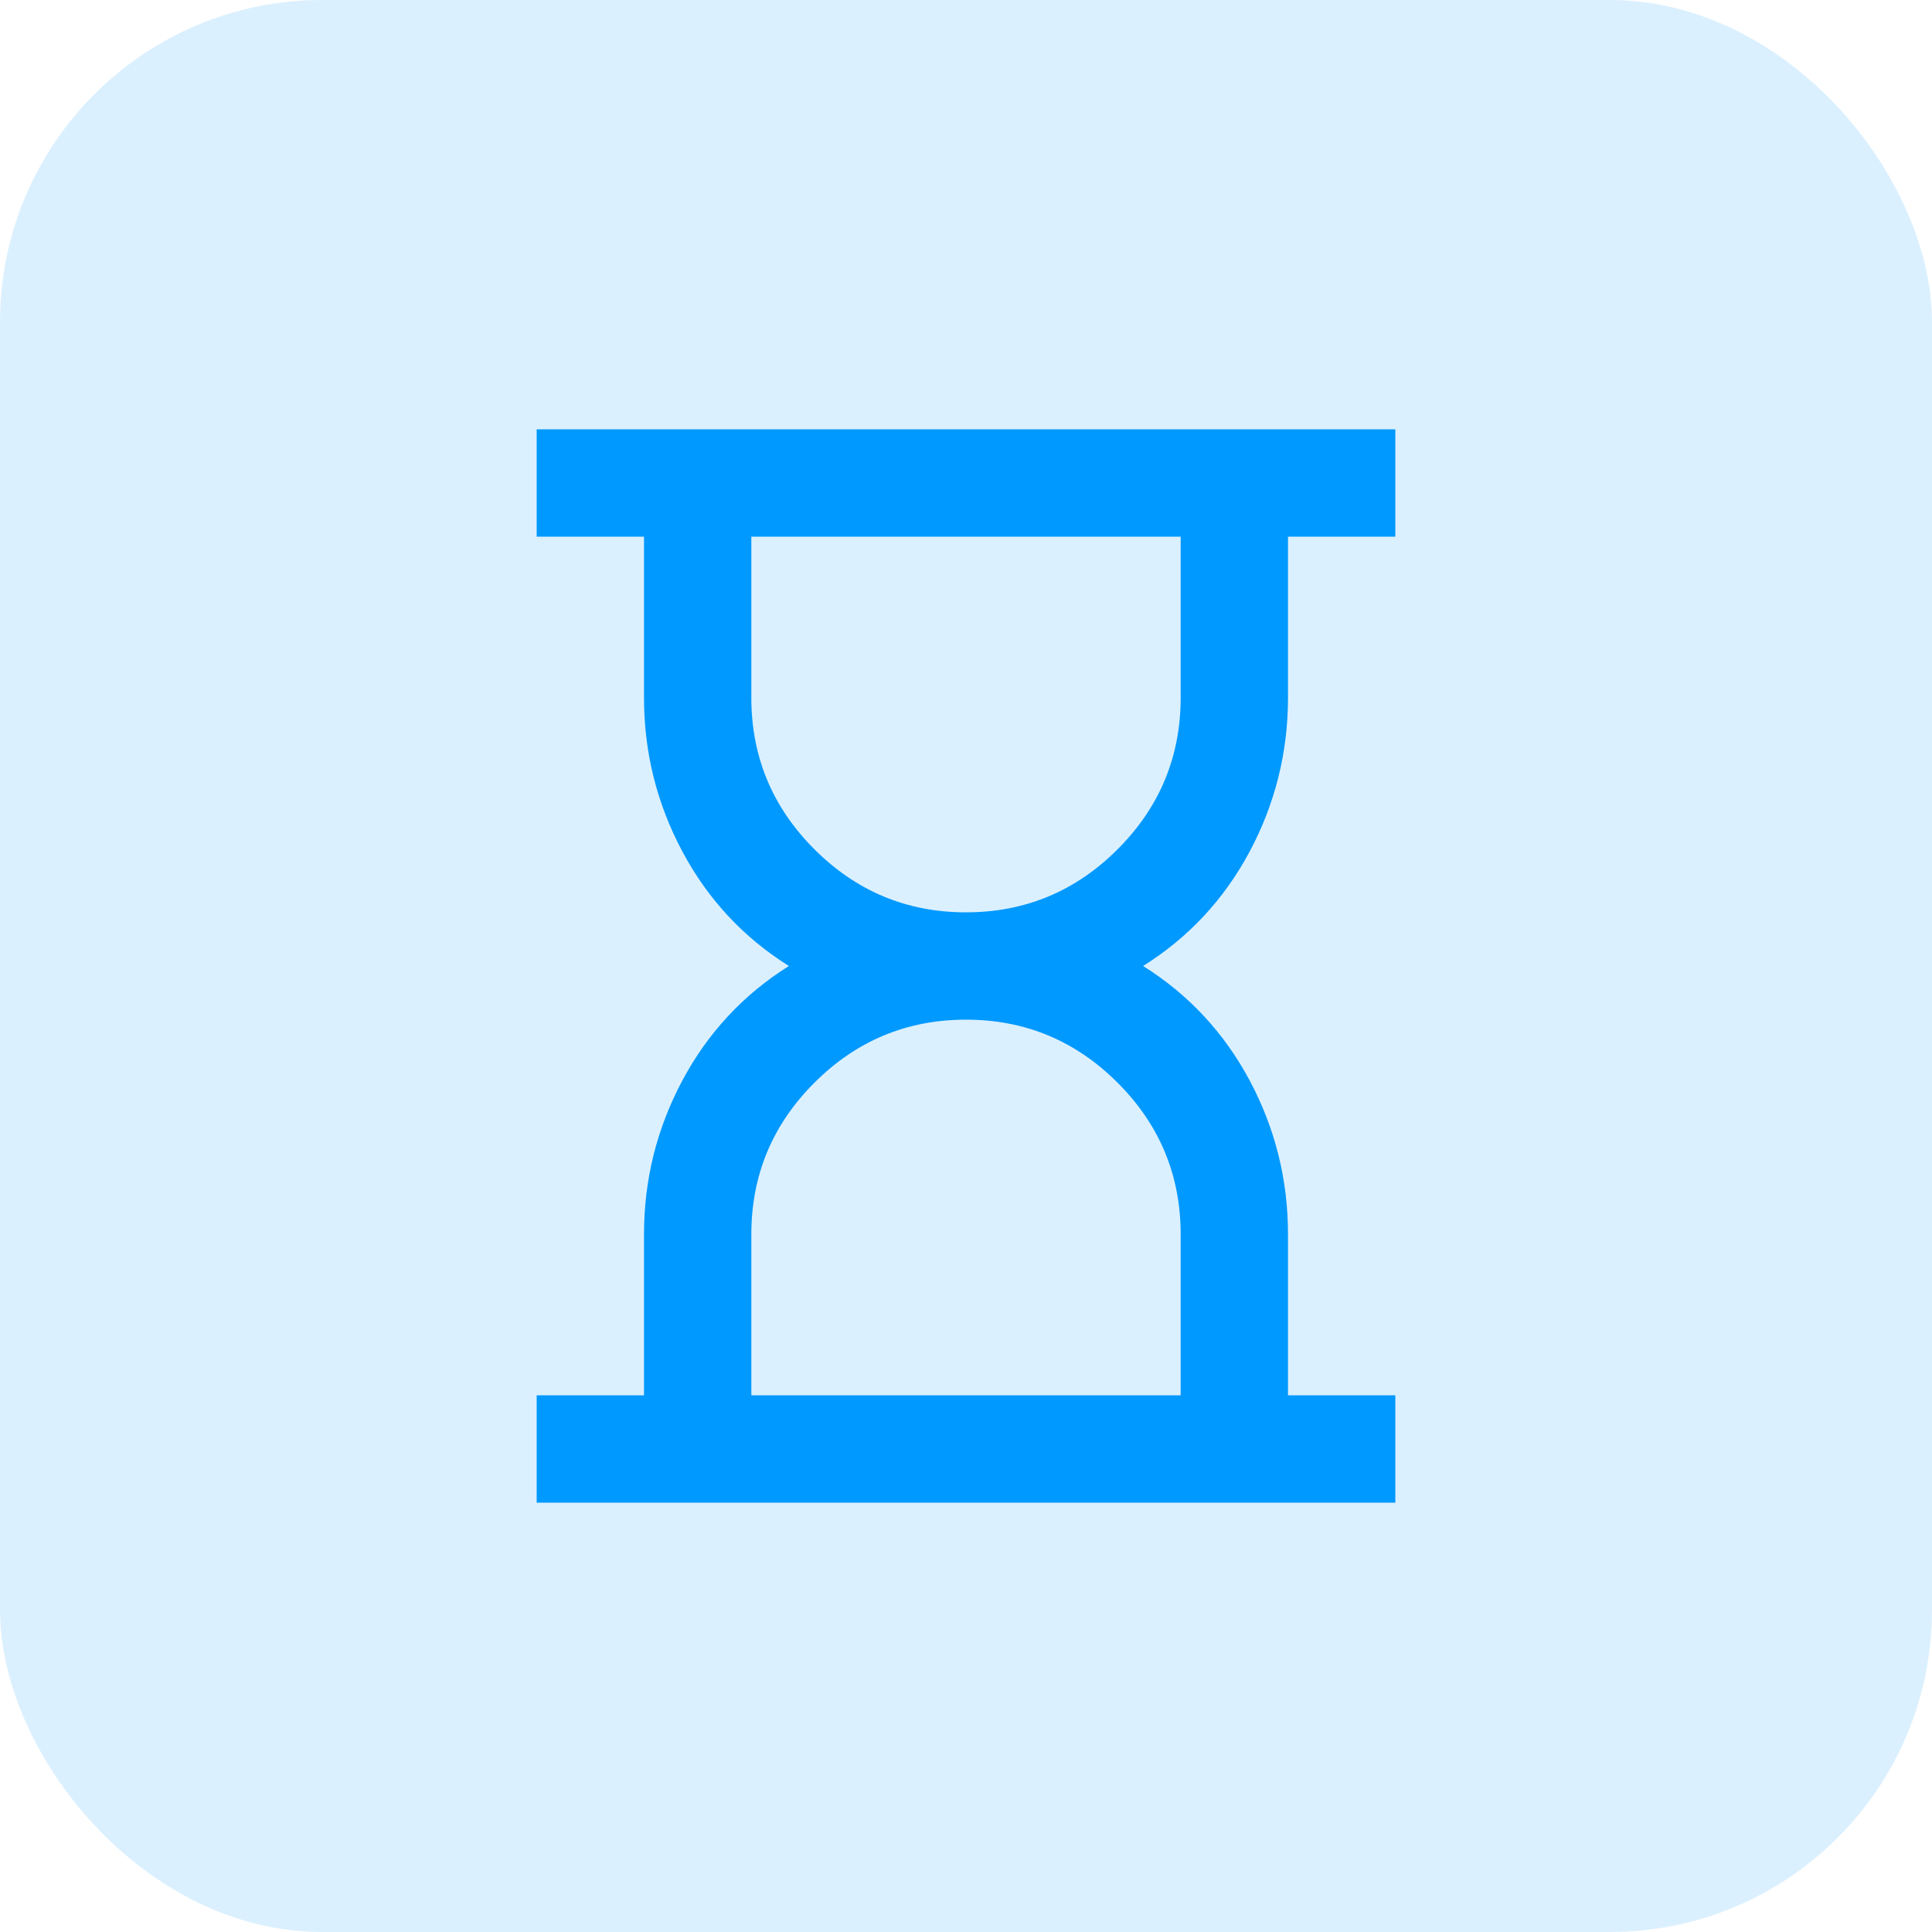 <svg width="36" height="36" viewBox="0 0 36 36" fill="none" xmlns="http://www.w3.org/2000/svg">
<g id="Frame 37955">
<rect width="36" height="36" rx="6" fill="#61BDFB" fill-opacity="0.23"/>
<g id="hourglass">
<mask id="mask0_1_2380" style="mask-type:alpha" maskUnits="userSpaceOnUse" x="6" y="6" width="24" height="24">
<rect id="Bounding box" x="6" y="6" width="24" height="24" fill="#D9D9D9"/>
</mask>
<g mask="url(#mask0_1_2380)">
<path id="hourglass_2" d="M14 26H22V23C22 21.9 21.608 20.958 20.825 20.175C20.042 19.392 19.1 19 18 19C16.9 19 15.958 19.392 15.175 20.175C14.392 20.958 14 21.9 14 23V26ZM18 17C19.1 17 20.042 16.608 20.825 15.825C21.608 15.042 22 14.1 22 13V10H14V13C14 14.1 14.392 15.042 15.175 15.825C15.958 16.608 16.9 17 18 17ZM10 28V26H12V23C12 21.983 12.238 21.029 12.713 20.137C13.188 19.246 13.85 18.533 14.7 18C13.85 17.467 13.188 16.754 12.713 15.863C12.238 14.971 12 14.017 12 13V10H10V8H26V10H24V13C24 14.017 23.762 14.971 23.288 15.863C22.812 16.754 22.15 17.467 21.3 18C22.15 18.533 22.812 19.246 23.288 20.137C23.762 21.029 24 21.983 24 23V26H26V28H10Z" fill="#0099FF"/>
</g>
</g>
</g>
</svg>
